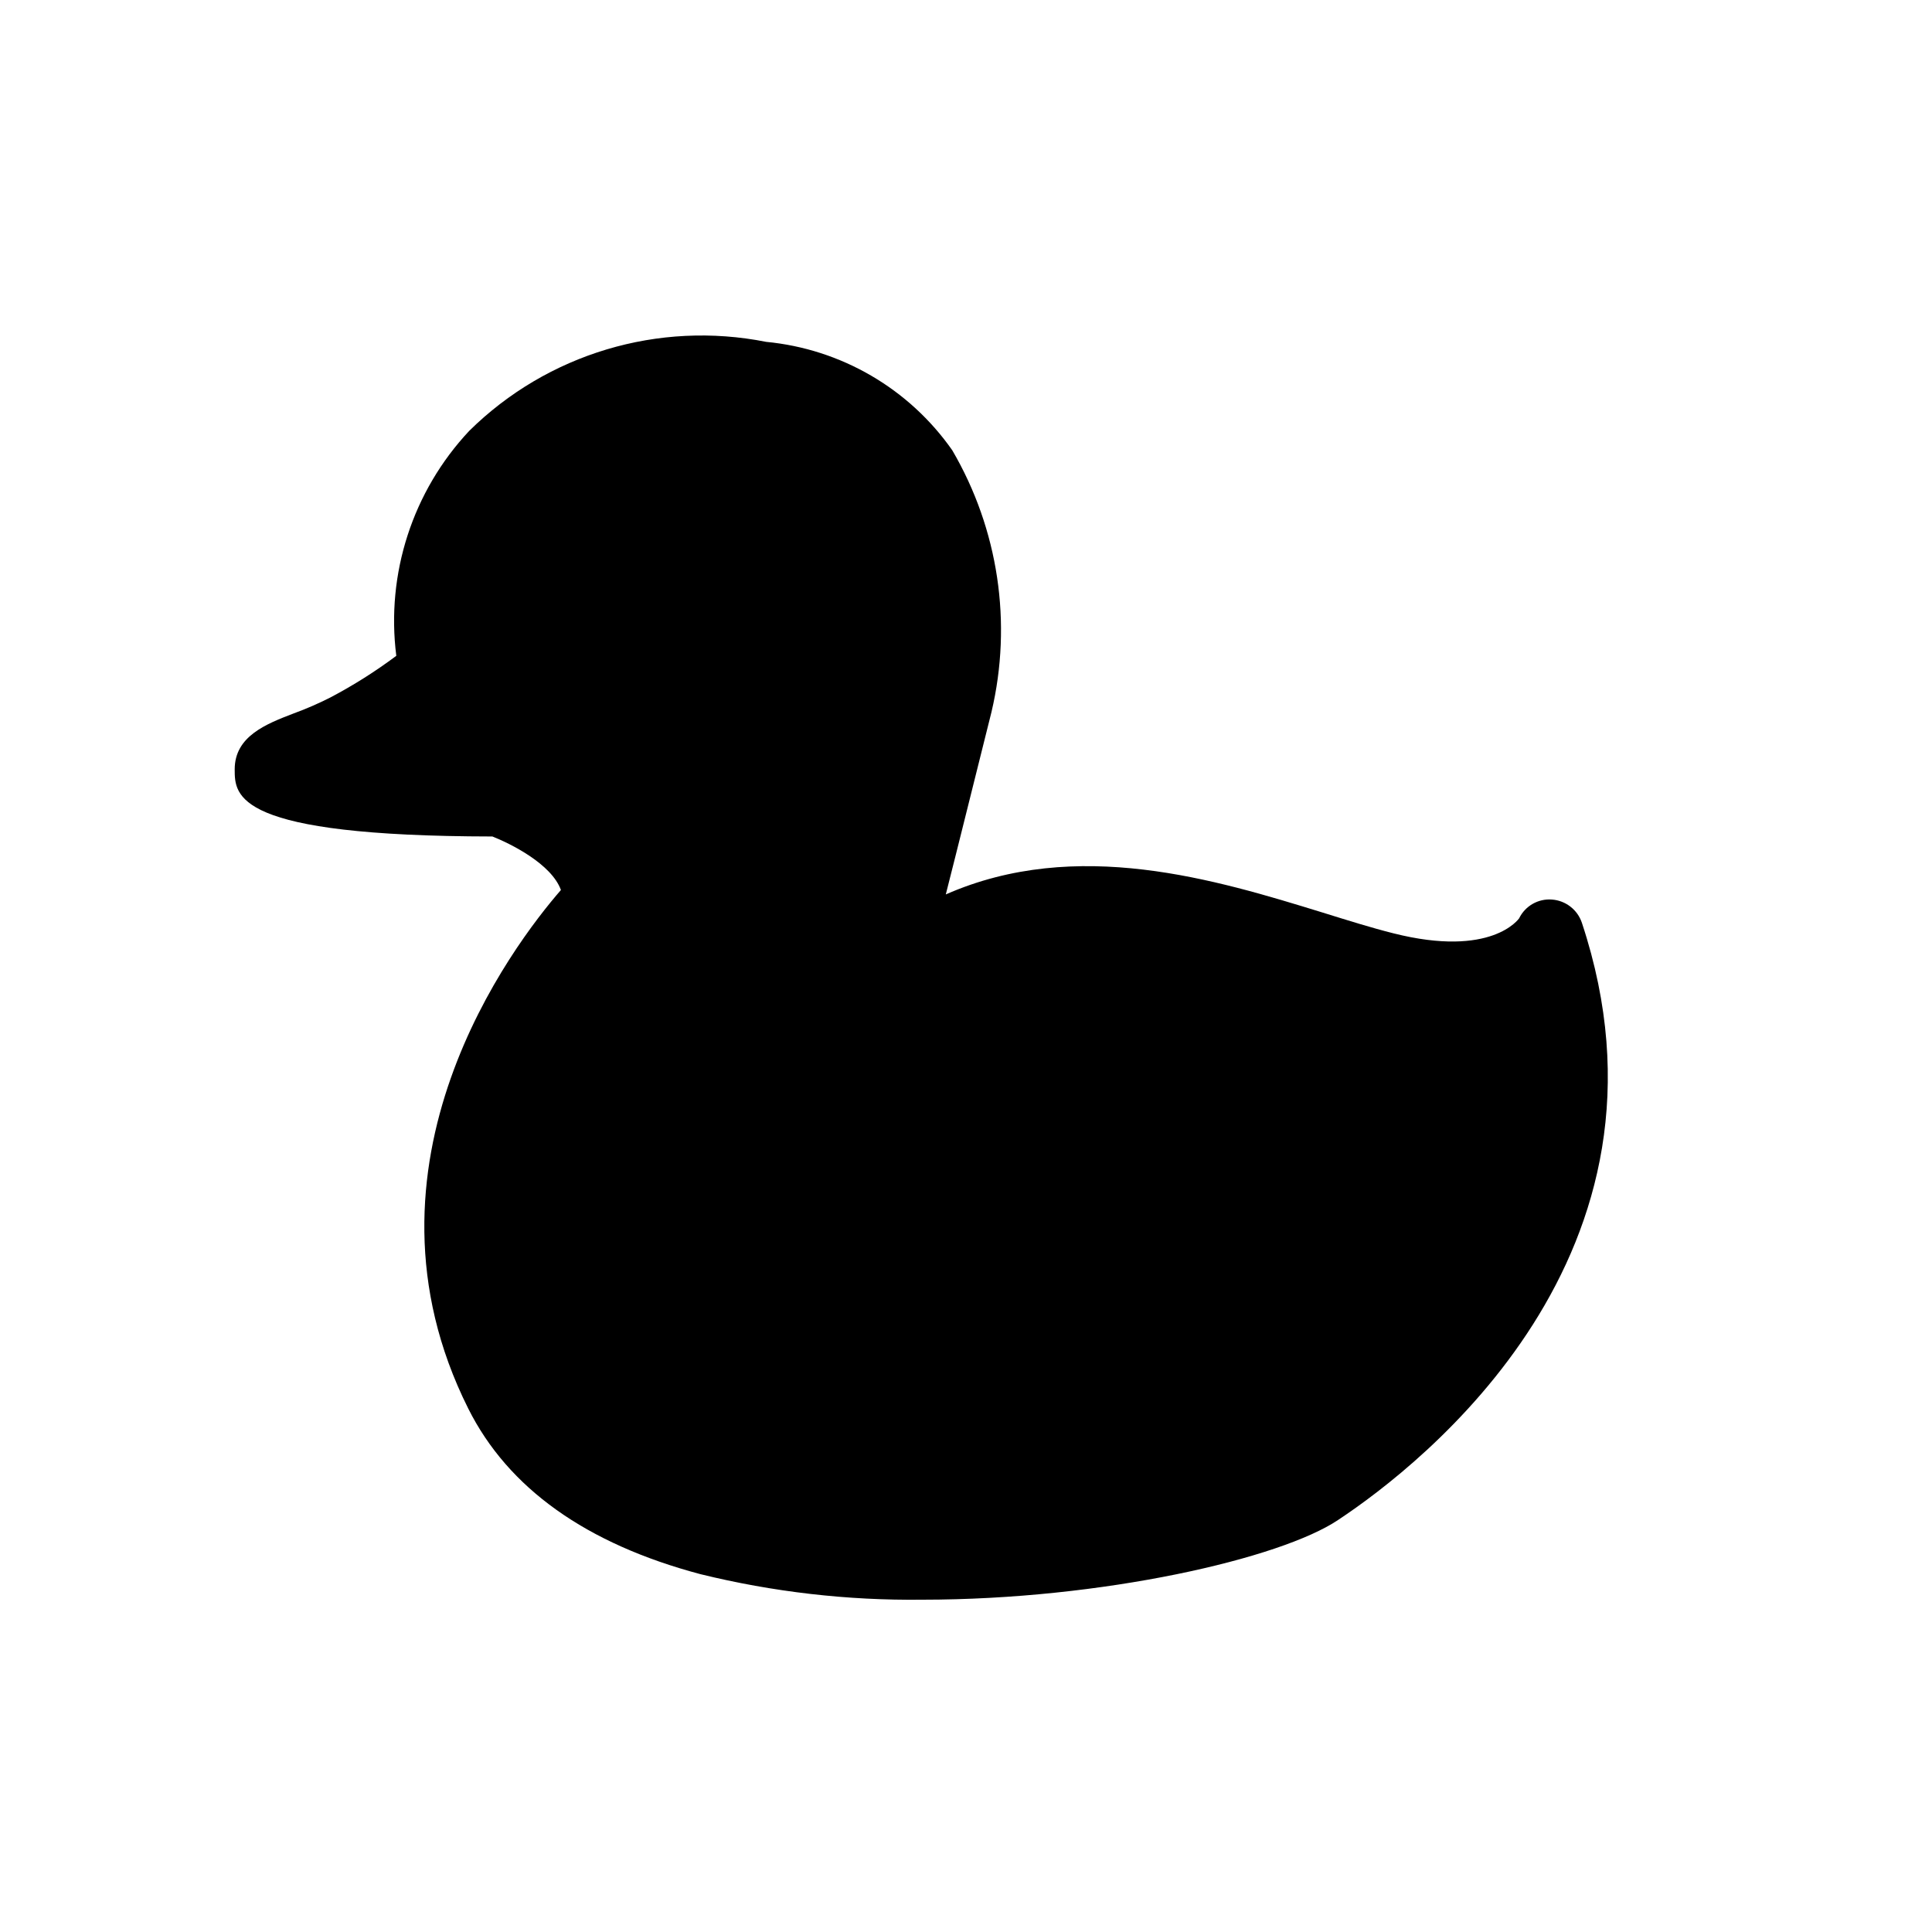<?xml version="1.0" encoding="UTF-8"?>
<!-- Uploaded to: SVG Repo, www.svgrepo.com, Generator: SVG Repo Mixer Tools -->
<svg fill="#000000" width="800px" height="800px" version="1.1" viewBox="144 144 512 512" xmlns="http://www.w3.org/2000/svg">
 <path d="m498.62 546.8c-15.18 10.207-62.332 21.137-110.21 21.137-19.812 0.234-39.57-2.043-58.809-6.773-30.262-8.039-50.949-22.766-61.52-43.902-32.434-64.773 11.926-122.86 24.57-137.4-2.531-6.957-13.371-12.285-18.156-14.184-68.297-0.09-68.297-10.75-68.297-17.797 0-8.762 8.312-12.016 15.629-14.816 3.336-1.219 6.594-2.637 9.762-4.246 6.09-3.211 11.922-6.894 17.434-11.02-2.762-21.762 4.328-43.621 19.332-59.617 20.695-20.426 50.164-29.258 78.68-23.586 19.855 1.891 37.883 12.391 49.324 28.727 12.246 20.934 15.969 45.777 10.391 69.379-4.426 17.617-8.762 35.23-12.105 48.332 34.688-15.266 71.637-3.883 99.824 4.789 6.684 2.078 13.008 4.066 18.789 5.512 26.109 6.594 33.242-3.883 33.336-3.977h-0.004c1.602-3.277 5.039-5.242 8.672-4.969 3.648 0.258 6.781 2.68 7.949 6.141 29.09 87.719-42.094 143.37-64.59 158.27z"/>
</svg>